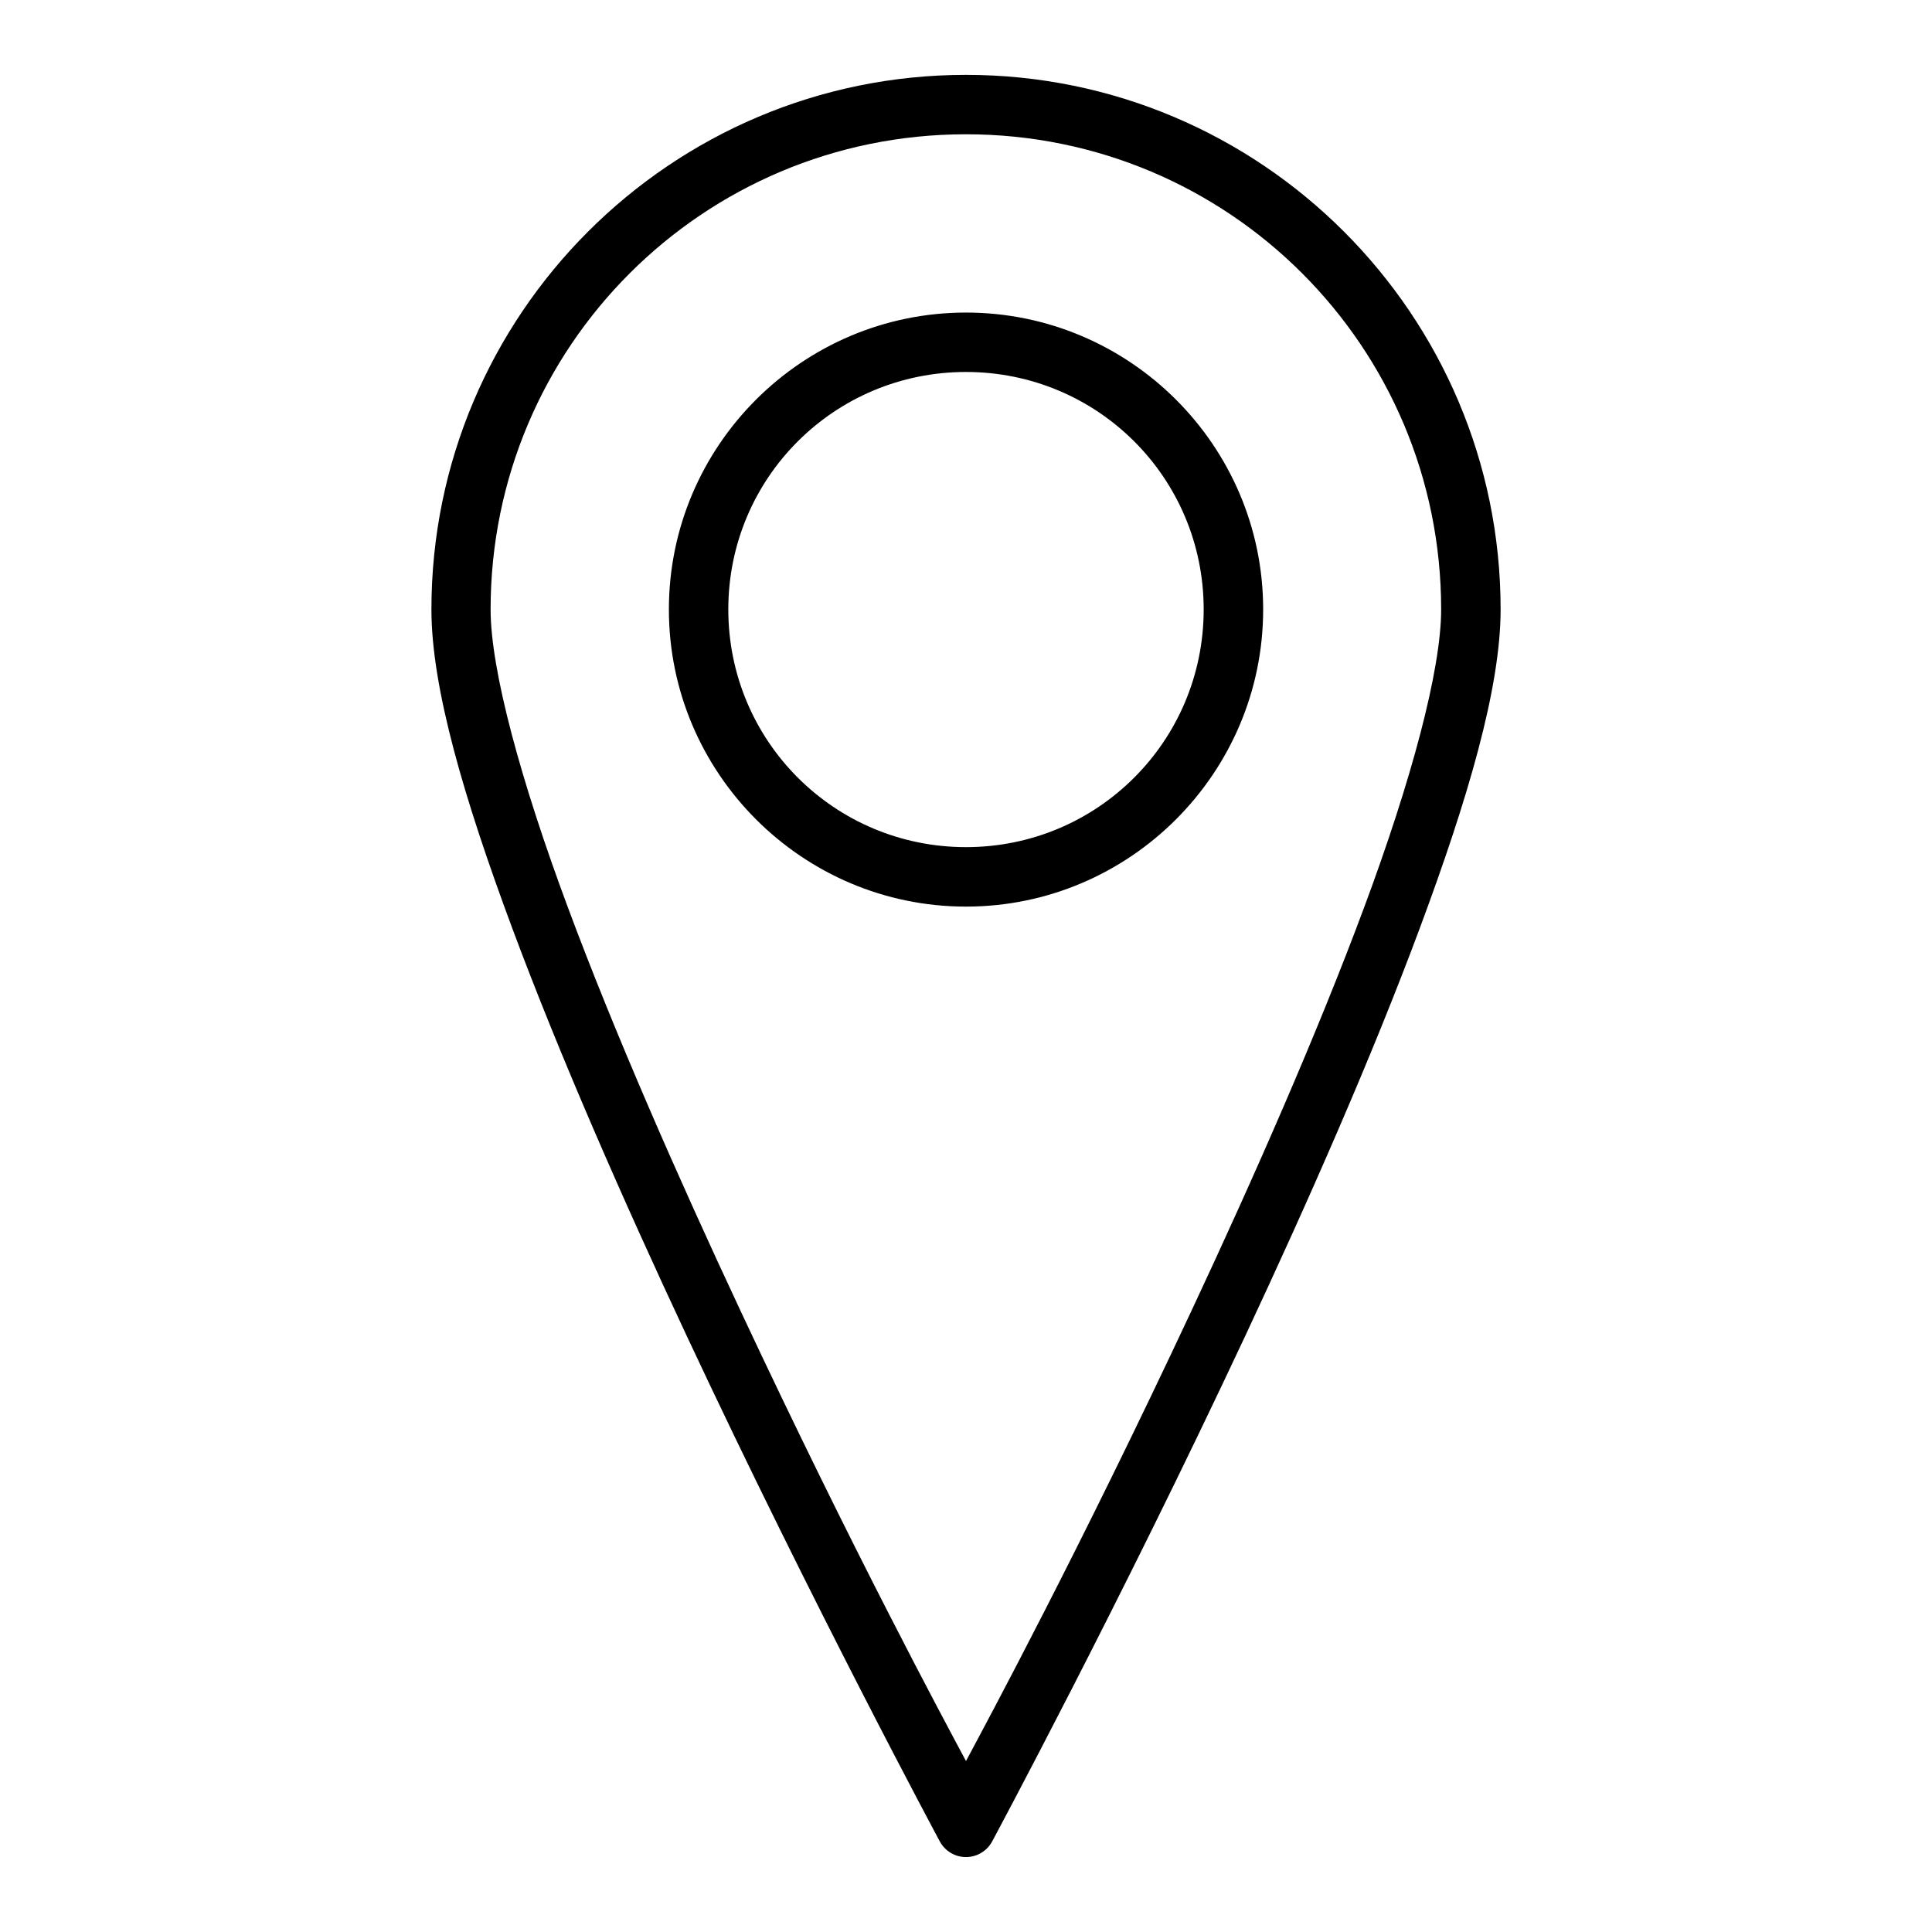 <?xml version="1.0" encoding="UTF-8"?>
<!-- The Best Svg Icon site in the world: iconSvg.co, Visit us! https://iconsvg.co -->
<svg fill="#000000" width="800px" height="800px" version="1.1" viewBox="144 144 512 512" xmlns="http://www.w3.org/2000/svg">
 <path d="m400 163.84c-78.164 0-141.67 63.504-141.67 141.67 0 20.852 8.719 50.324 21.387 84.379 12.668 34.051 29.465 72.242 46.25 108.09 33.566 71.684 67.109 134.05 67.109 134.05 1.379 2.535 4.035 4.117 6.922 4.117s5.539-1.582 6.918-4.117c0 0 33.543-62.371 67.113-134.05 16.781-35.844 33.594-74.035 46.262-108.09 12.668-34.055 21.387-63.527 21.387-84.379 0-78.164-63.52-141.67-141.68-141.67zm0 15.746c69.652 0 125.92 56.266 125.92 125.92 0 16.102-7.965 45.527-20.391 78.918-12.422 33.395-29.066 71.25-45.738 106.86-29.887 63.824-53.91 108.39-59.793 119.42-5.887-11.031-29.91-55.594-59.797-119.42-16.672-35.609-33.301-73.465-45.723-106.86-12.426-33.391-20.465-62.816-20.465-78.918 0-69.656 56.328-125.92 125.98-125.92zm0 47.246c-43.383 0-78.738 35.293-78.738 78.676 0 43.383 35.355 78.75 78.738 78.75s78.75-35.367 78.75-78.75c0-43.383-35.367-78.676-78.75-78.676zm0 15.746c34.871 0 62.988 28.055 62.988 62.93s-28.117 62.992-62.988 62.992c-34.875 0-62.992-28.117-62.992-62.992s28.117-62.93 62.992-62.93z" fill-rule="evenodd"/>
</svg>